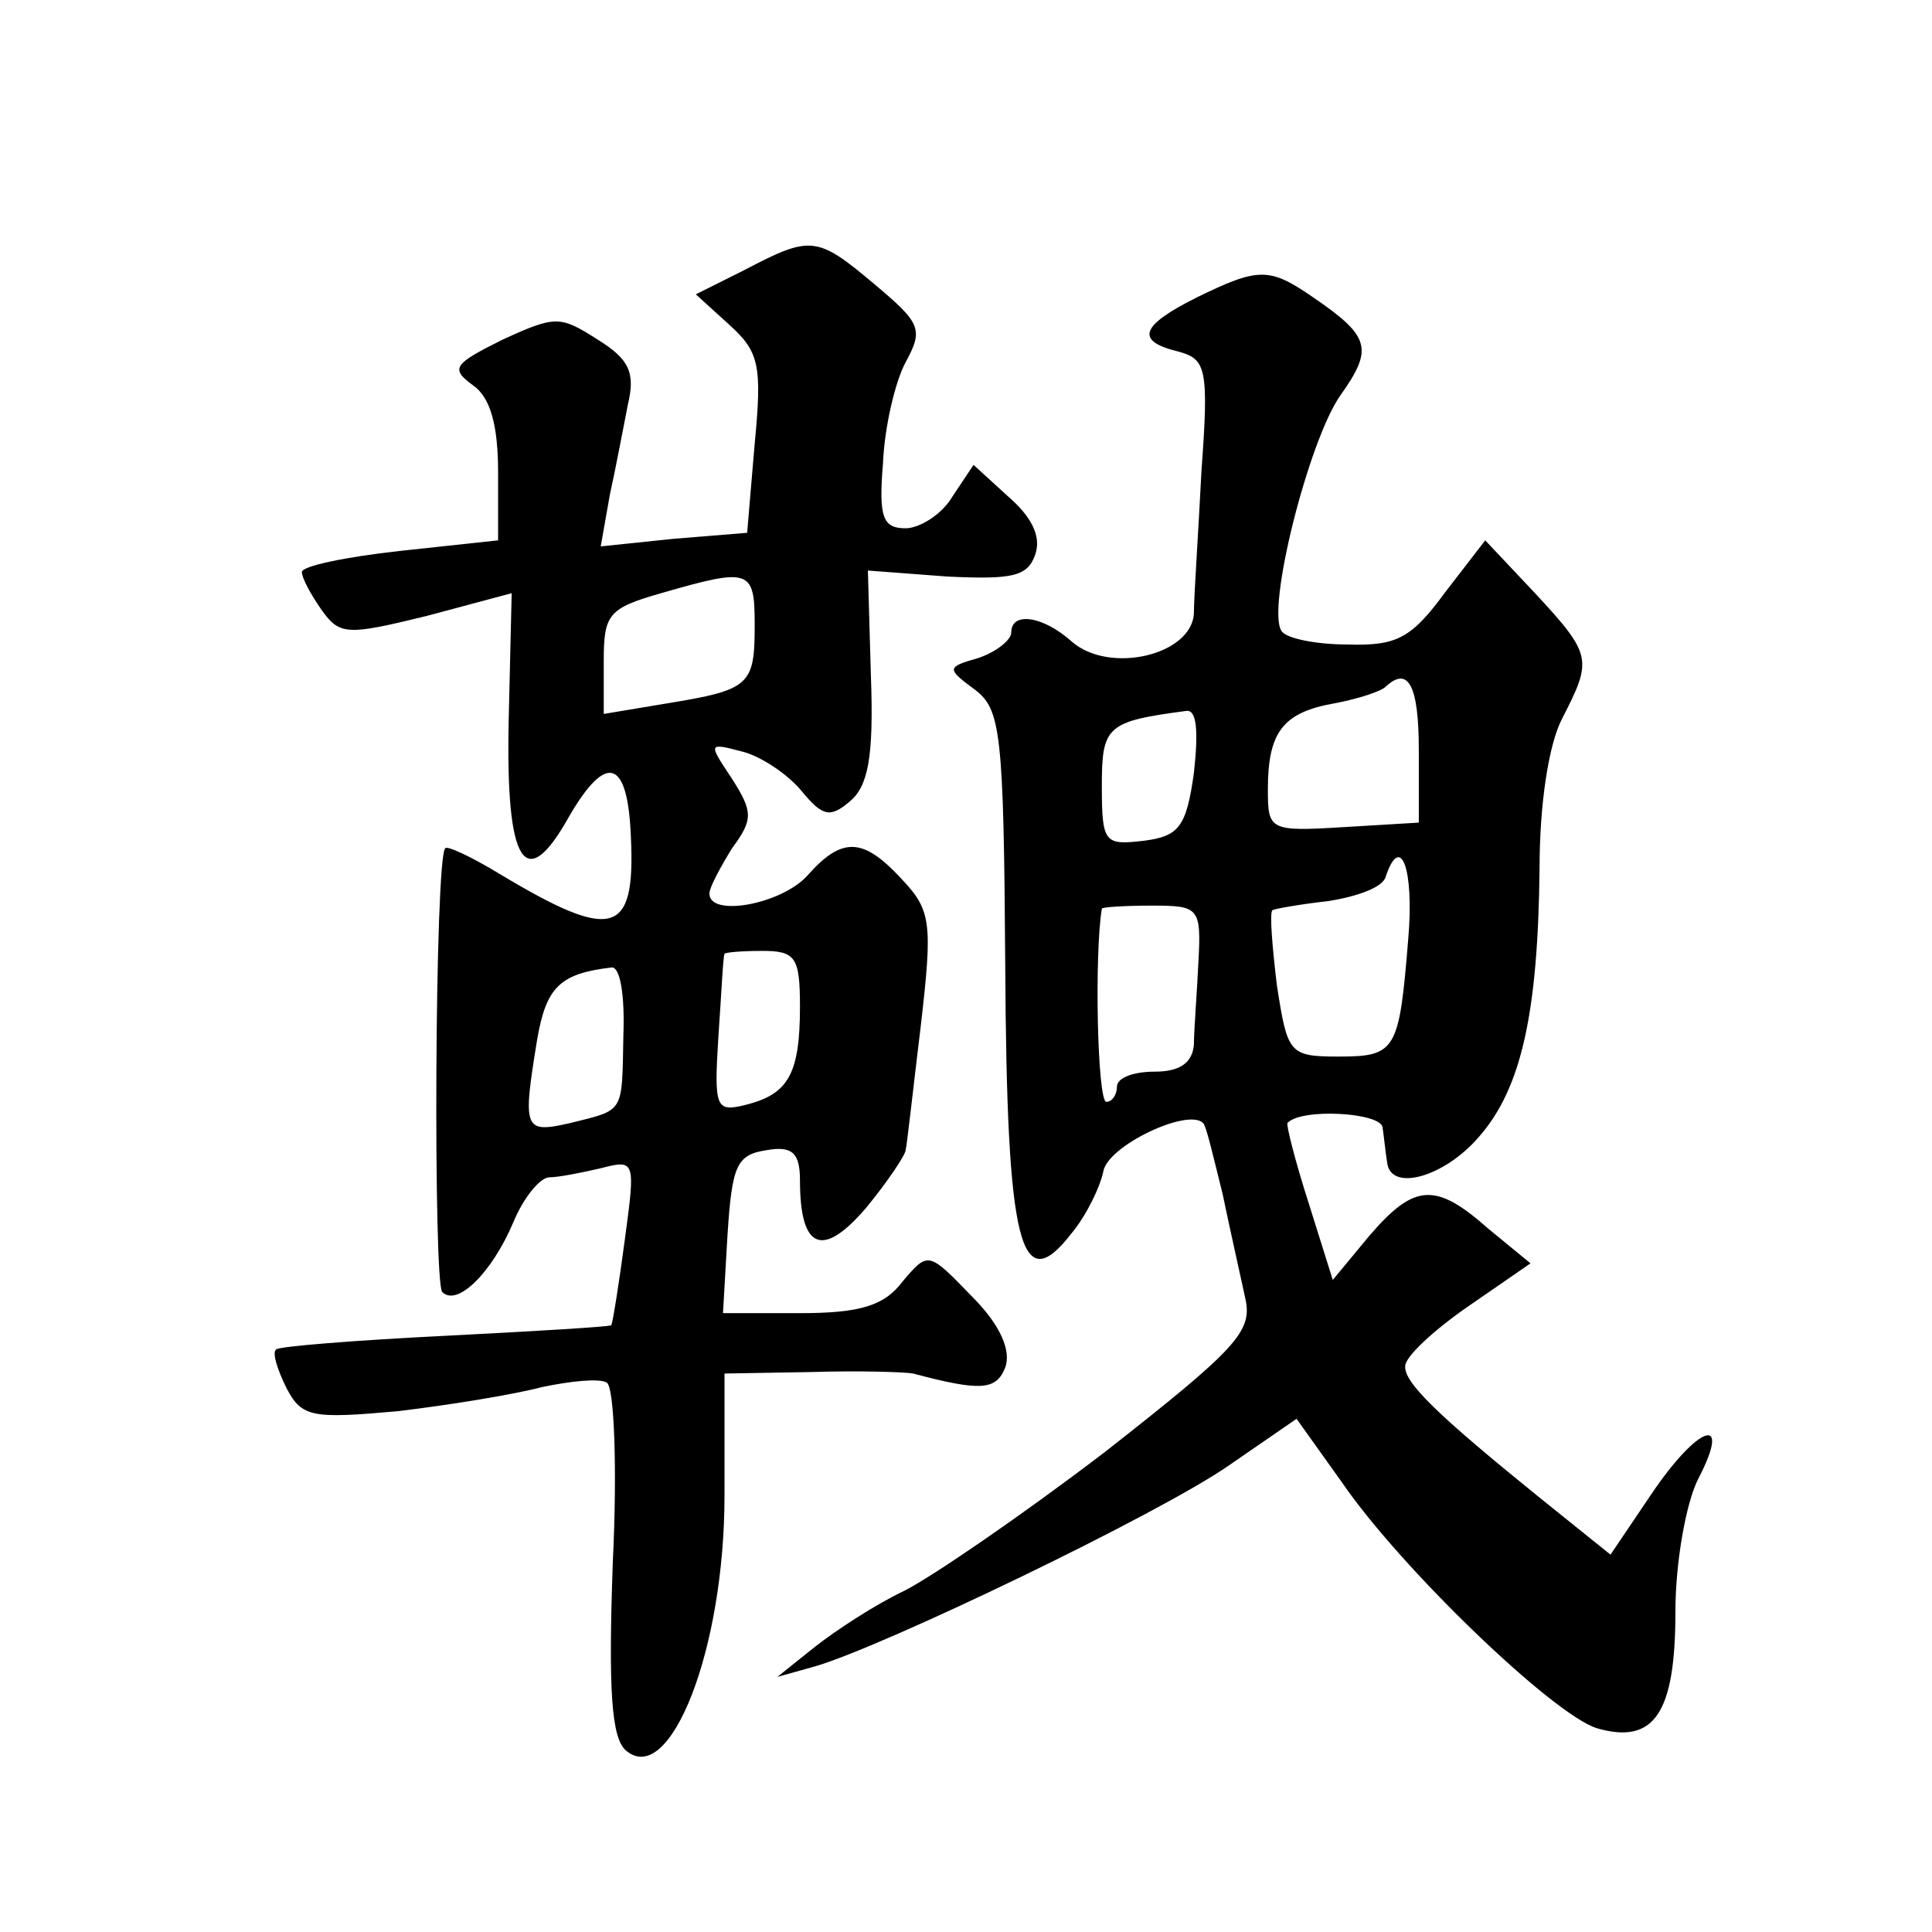 <?xml version="1.0" standalone="no"?>
<!DOCTYPE svg PUBLIC "-//W3C//DTD SVG 20010904//EN"
 "http://www.w3.org/TR/2001/REC-SVG-20010904/DTD/svg10.dtd">
<svg version="1.0" xmlns="http://www.w3.org/2000/svg"
 width="128pt" height="128pt" viewBox="0 0 128 128"
 preserveAspectRatio="xMidYMid meet">
<g transform="translate(0,128) scale(0.1,-0.1)"
fill="#0" stroke="none">
<path d="M493 1101 l-32 -16 22 -20 c20 -18 22 -27 17 -79 l-5 -59 -49 -4 -48 -5
6 34 c4 18 9 45 12 60 5 21 1 30 -20 43 -25 16 -28 16 -63 0 -32 -16 -35 -19 -20
-30 12 -8 17 -27 17 -58 l0 -45 -65 -7 c-36 -4 -65 -10 -65 -14 0 -4 6 -15 13 -25
12 -17 17 -17 70 -4 l56 15 -2 -85 c-2 -95 11 -115 40 -63 25 43 39 38 41 -14 3
-65 -12 -69 -87 -24 -18 11 -35 19 -36 17 -7 -6 -8 -288 -2 -294 10 -10 33 13 47
46 7 17 18 30 24 30 6 0 21 3 34 6 23 6 23 5 16 -47 -4 -30 -8 -55 -9 -57 -1 -1
-51 -4 -110 -7 -60 -3 -110 -7 -112 -9 -3 -2 1 -14 7 -26 10 -19 17 -20 73 -15
34 4 77 11 96 16 19 4 38 6 43 3 5 -3 7 -57 4 -119 -3 -85 -1 -117 9 -125 29 -24
65 67 65 169 l0 81 58 1 c31 1 62 0 67 -1 45 -12 55 -11 61 4 4 11 -3 28 -22 47
-29 30 -29 30 -46 10 -12 -16 -28 -21 -68 -21 l-51 0 3 52 c3 46 6 53 26 56 17
3 22 -2 22 -20 0 -46 15 -52 44 -18 14 17 26 35 26 38 1 4 5 41 10 82 8 69 7 77
-13 98 -25 27 -39 28 -62 2 -17 -19 -65 -28 -65 -12 0 4 7 17 15 30 14 19 14 24
0 46 -16 24 -16 24 7 18 12 -3 30 -15 39 -26 14 -17 19 -18 32 -7 12 10 16 29 14
83 l-2 70 53 -4 c43 -2 53 0 58 15 4 12 -3 25 -18 38 l-23 21 -14 -21 c-7 -12 -22
-21 -31 -21 -15 0 -18 7 -15 43 1 24 8 54 15 67 12 22 10 26 -21 52 -38 32 -42
32 -86 9z m7 -235 c0 -40 -3 -43 -58 -52 l-42 -7 0 35 c0 31 3 35 38 45 59 17 62
16 62 -21z m30 -253 c0 -45 -8 -58 -36 -65 -20 -5 -21 -2 -18 46 2 28 3 52 4 54
0 1 11 2 25 2 22 0 25 -4 25 -37z m-117 -19 c-1 -52 1 -49 -35 -58 -31 -7 -32 -5
-22 56 6 34 15 43 49 47 6 1 9 -19 8 -45z M793 1083 c-38 -19 -41 -29 -12 -36 18
-5 20 -11 15 -79 -2 -40 -5 -83 -5 -94 -1 -28 -56 -41 -81 -19 -19 17 -40 20 -40
6 0 -5 -10 -13 -22 -17 -21 -6 -21 -7 -2 -21 17 -13 19 -28 20 -183 1 -186 10 -221
44 -177 10 12 19 31 21 41 3 17 56 42 66 32 2 -1 7 -23 13 -47 5 -24 12 -55 15
-69 5 -22 -5 -33 -93 -102 -55 -42 -115 -83 -133 -92 -19 -9 -45 -26 -59 -37 l-25
-20 25 7 c45 13 228 101 274 133 l45 31 30 -42 c39 -57 140 -154 169 -163 38 -11
52 10 52 77 0 33 7 72 15 88 23 44 0 36 -31 -10 l-27 -40 -46 37 c-68 55 -91 77
-90 88 0 6 18 23 41 39 l42 29 -28 23 c-35 31 -49 30 -79 -5 l-24 -29 -16 51 c-9
28 -15 52 -14 53 9 10 62 7 63 -3 1 -7 2 -17 3 -23 2 -20 38 -10 61 17 28 32 39
82 40 178 0 42 6 82 15 99 20 39 20 42 -18 83 l-33 35 -27 -35 c-22 -30 -32 -35
-64 -34 -21 0 -41 4 -44 9 -10 15 18 126 39 156 22 31 20 39 -18 65 -29 20 -36
20 -77 0z m147 -300 l0 -48 -50 -3 c-49 -3 -50 -2 -50 25 0 38 10 51 44 57 16 3
31 8 34 11 15 14 22 1 22 -42z m-149 -15 c-5 -36 -10 -42 -33 -45 -26 -3 -28 -2
-28 36 0 40 3 43 56 50 7 1 8 -14 5 -41z m142 -110 c-6 -74 -8 -78 -46 -78 -33
0 -34 2 -41 47 -3 25 -5 48 -3 50 2 1 19 4 37 6 19 3 36 9 38 16 10 30 19 5 15
-41z m-139 -15 c-1 -21 -3 -46 -3 -55 -1 -12 -9 -18 -26 -18 -14 0 -25 -4 -25 -10
0 -5 -3 -10 -7 -10 -6 0 -8 98 -3 128 0 1 15 2 33 2 31 0 33 -1 31 -37z"/>
</g>
</svg>
